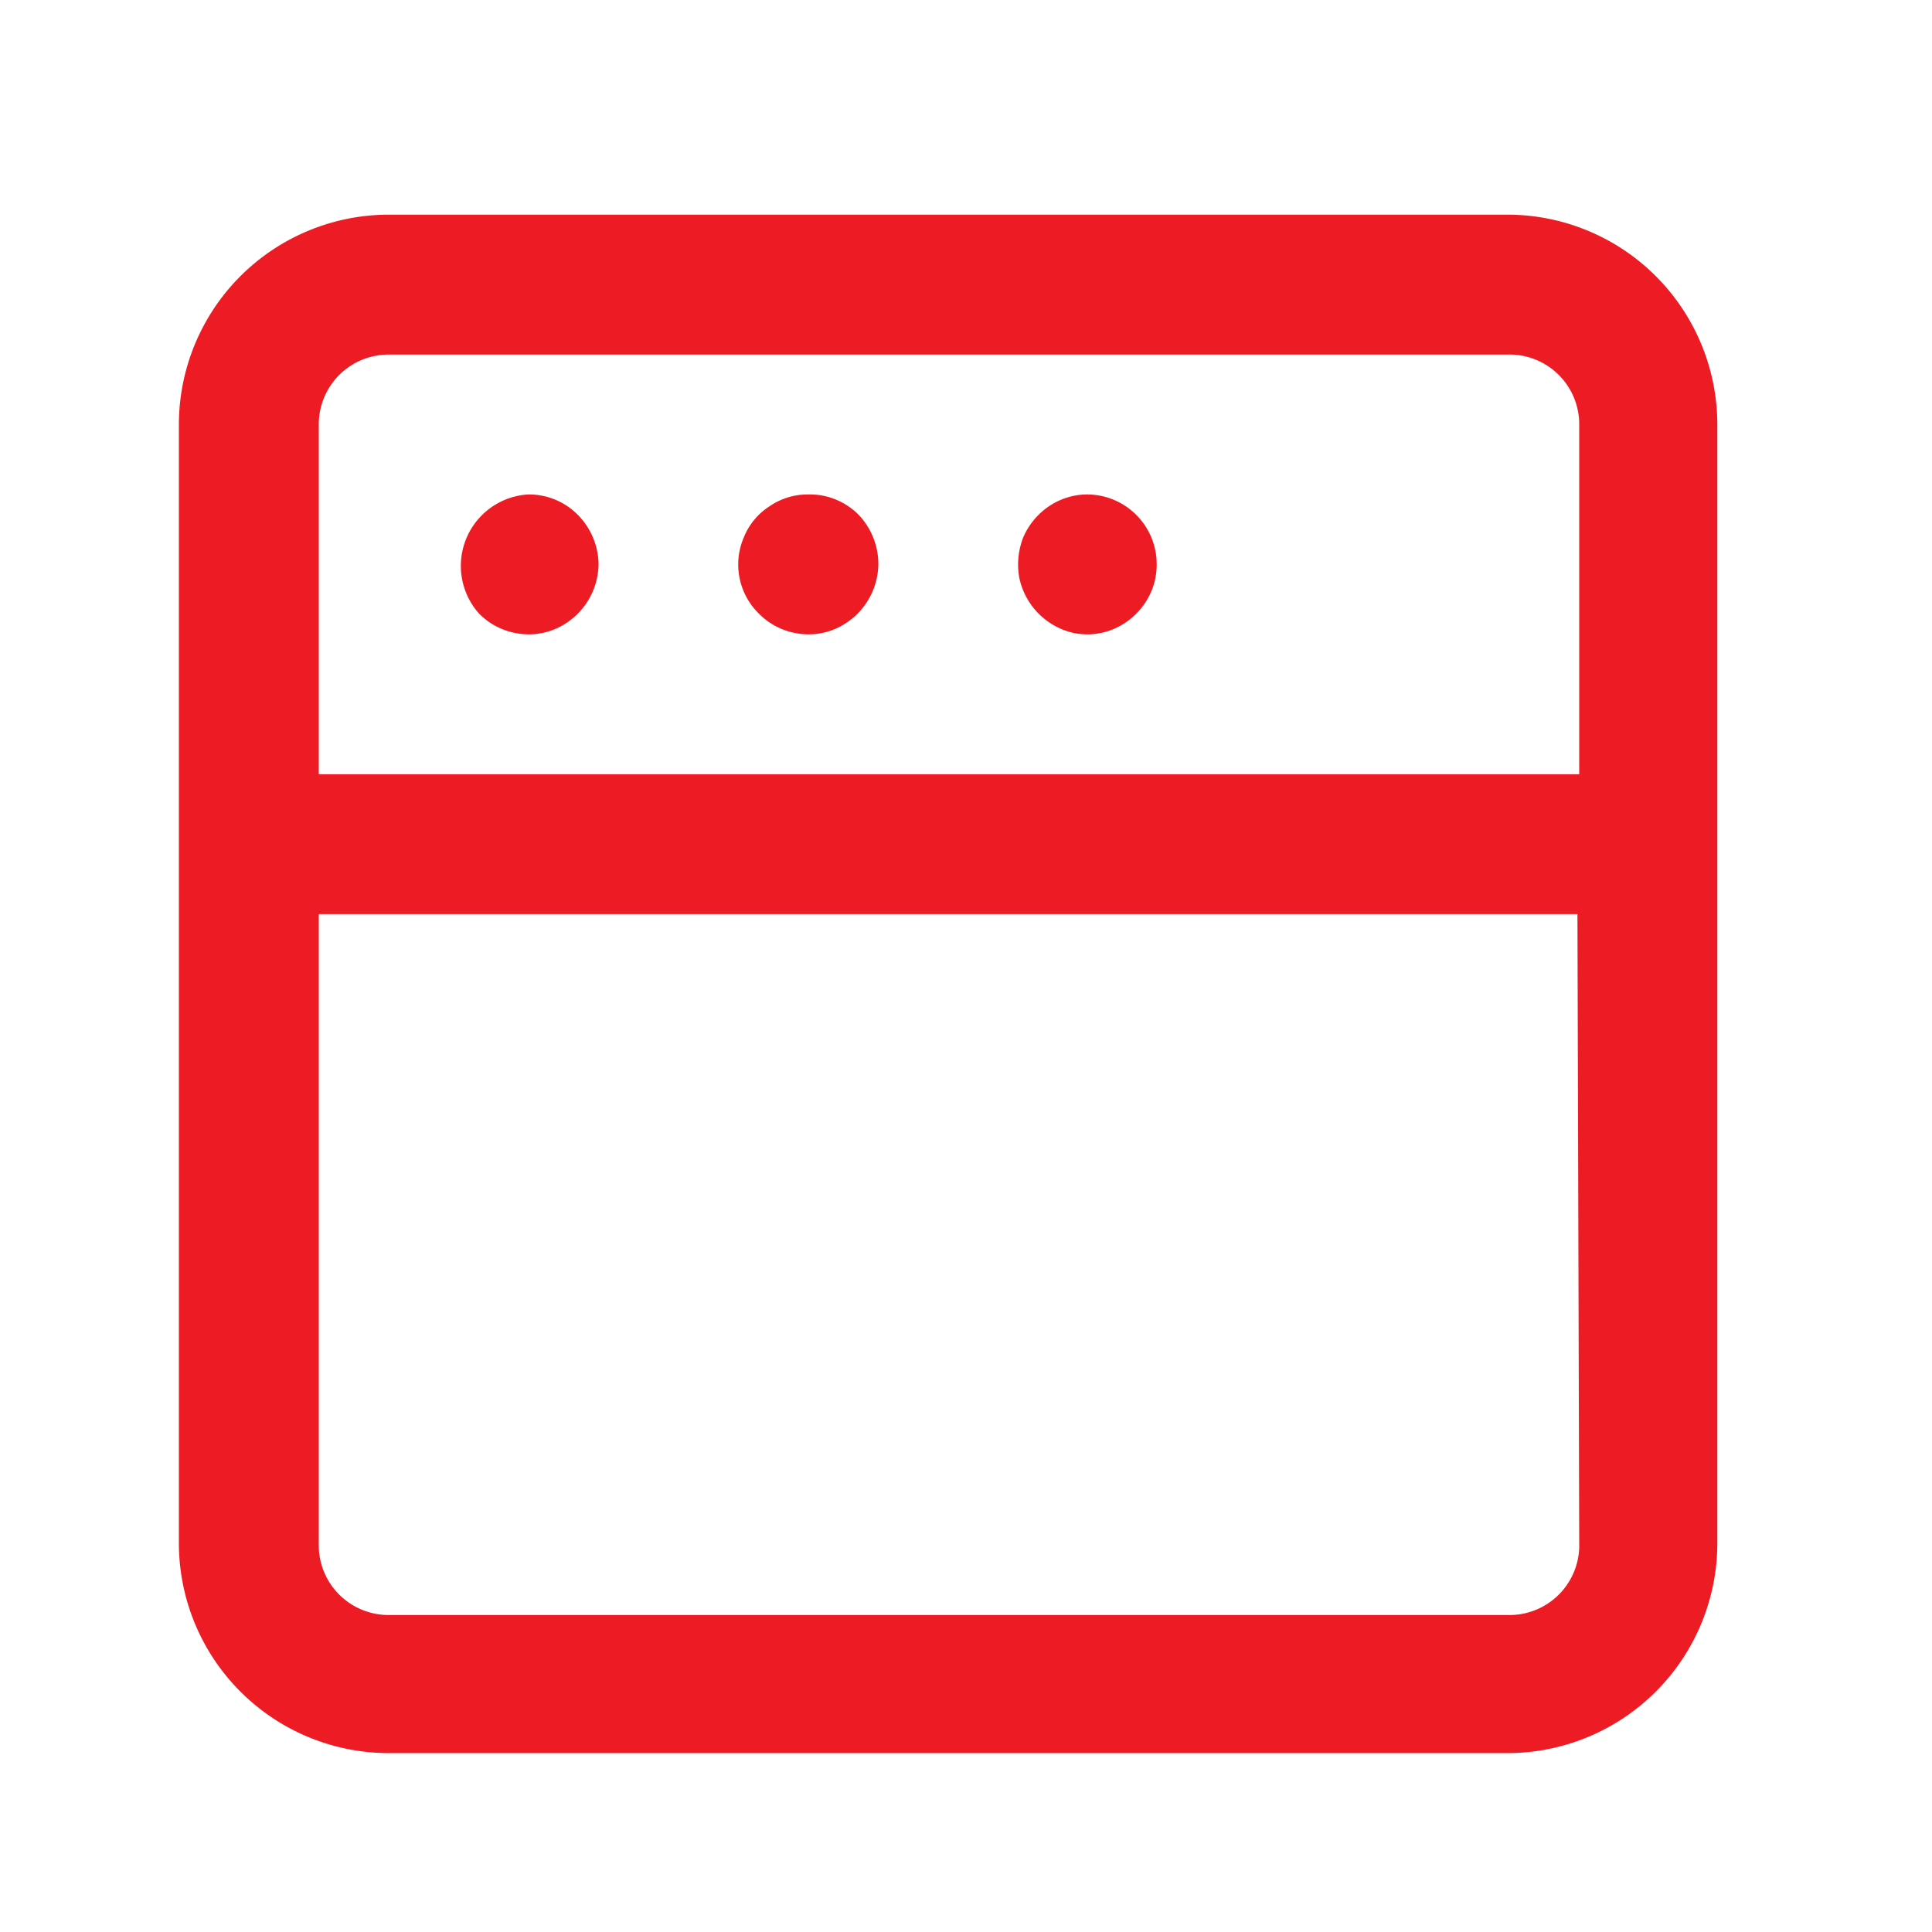 <svg id="Layer_1" data-name="Layer 1" xmlns="http://www.w3.org/2000/svg" viewBox="0 0 54 54"><defs><style>.cls-1{fill:#ed1c24;}</style></defs><title>Artboard 1</title><path class="cls-1" d="M22.59,13.82a1.88,1.88,0,0,0-1.08.33,1.85,1.85,0,0,0-.72.87,1.92,1.92,0,0,0,.42,2.13,1.93,1.93,0,0,0,1,.54,1.9,1.9,0,0,0,1.13-.11,2,2,0,0,0,1.21-1.81A2,2,0,0,0,24,14.39,1.92,1.92,0,0,0,22.59,13.82Zm-7.82,0a2,2,0,0,0-1.38,3.33,1.93,1.93,0,0,0,1,.54,1.9,1.9,0,0,0,1.13-.11,2,2,0,0,0,1.21-1.81,2,2,0,0,0-.58-1.38A1.92,1.92,0,0,0,14.77,13.82Zm15.64,0a1.92,1.92,0,0,0-1.09.33,2,2,0,0,0-.72.87,2.08,2.08,0,0,0-.11,1.13A2,2,0,0,0,30,17.69a1.9,1.9,0,0,0,1.13-.11,2,2,0,0,0,.87-.72,1.92,1.92,0,0,0,.33-1.09,1.95,1.95,0,0,0-1.95-1.95ZM42.14,6H10.86A5.87,5.87,0,0,0,5,11.86V43.14A5.87,5.87,0,0,0,10.86,49H42.14A5.87,5.87,0,0,0,48,43.14V11.86A5.87,5.87,0,0,0,42.14,6Zm2,37.14a1.95,1.95,0,0,1-2,2H10.86a1.95,1.95,0,0,1-1.95-2V25.55H44.09Zm0-21.5H8.91V11.86a1.95,1.95,0,0,1,1.95-1.95H42.14a1.95,1.95,0,0,1,2,1.95Z"/></svg>